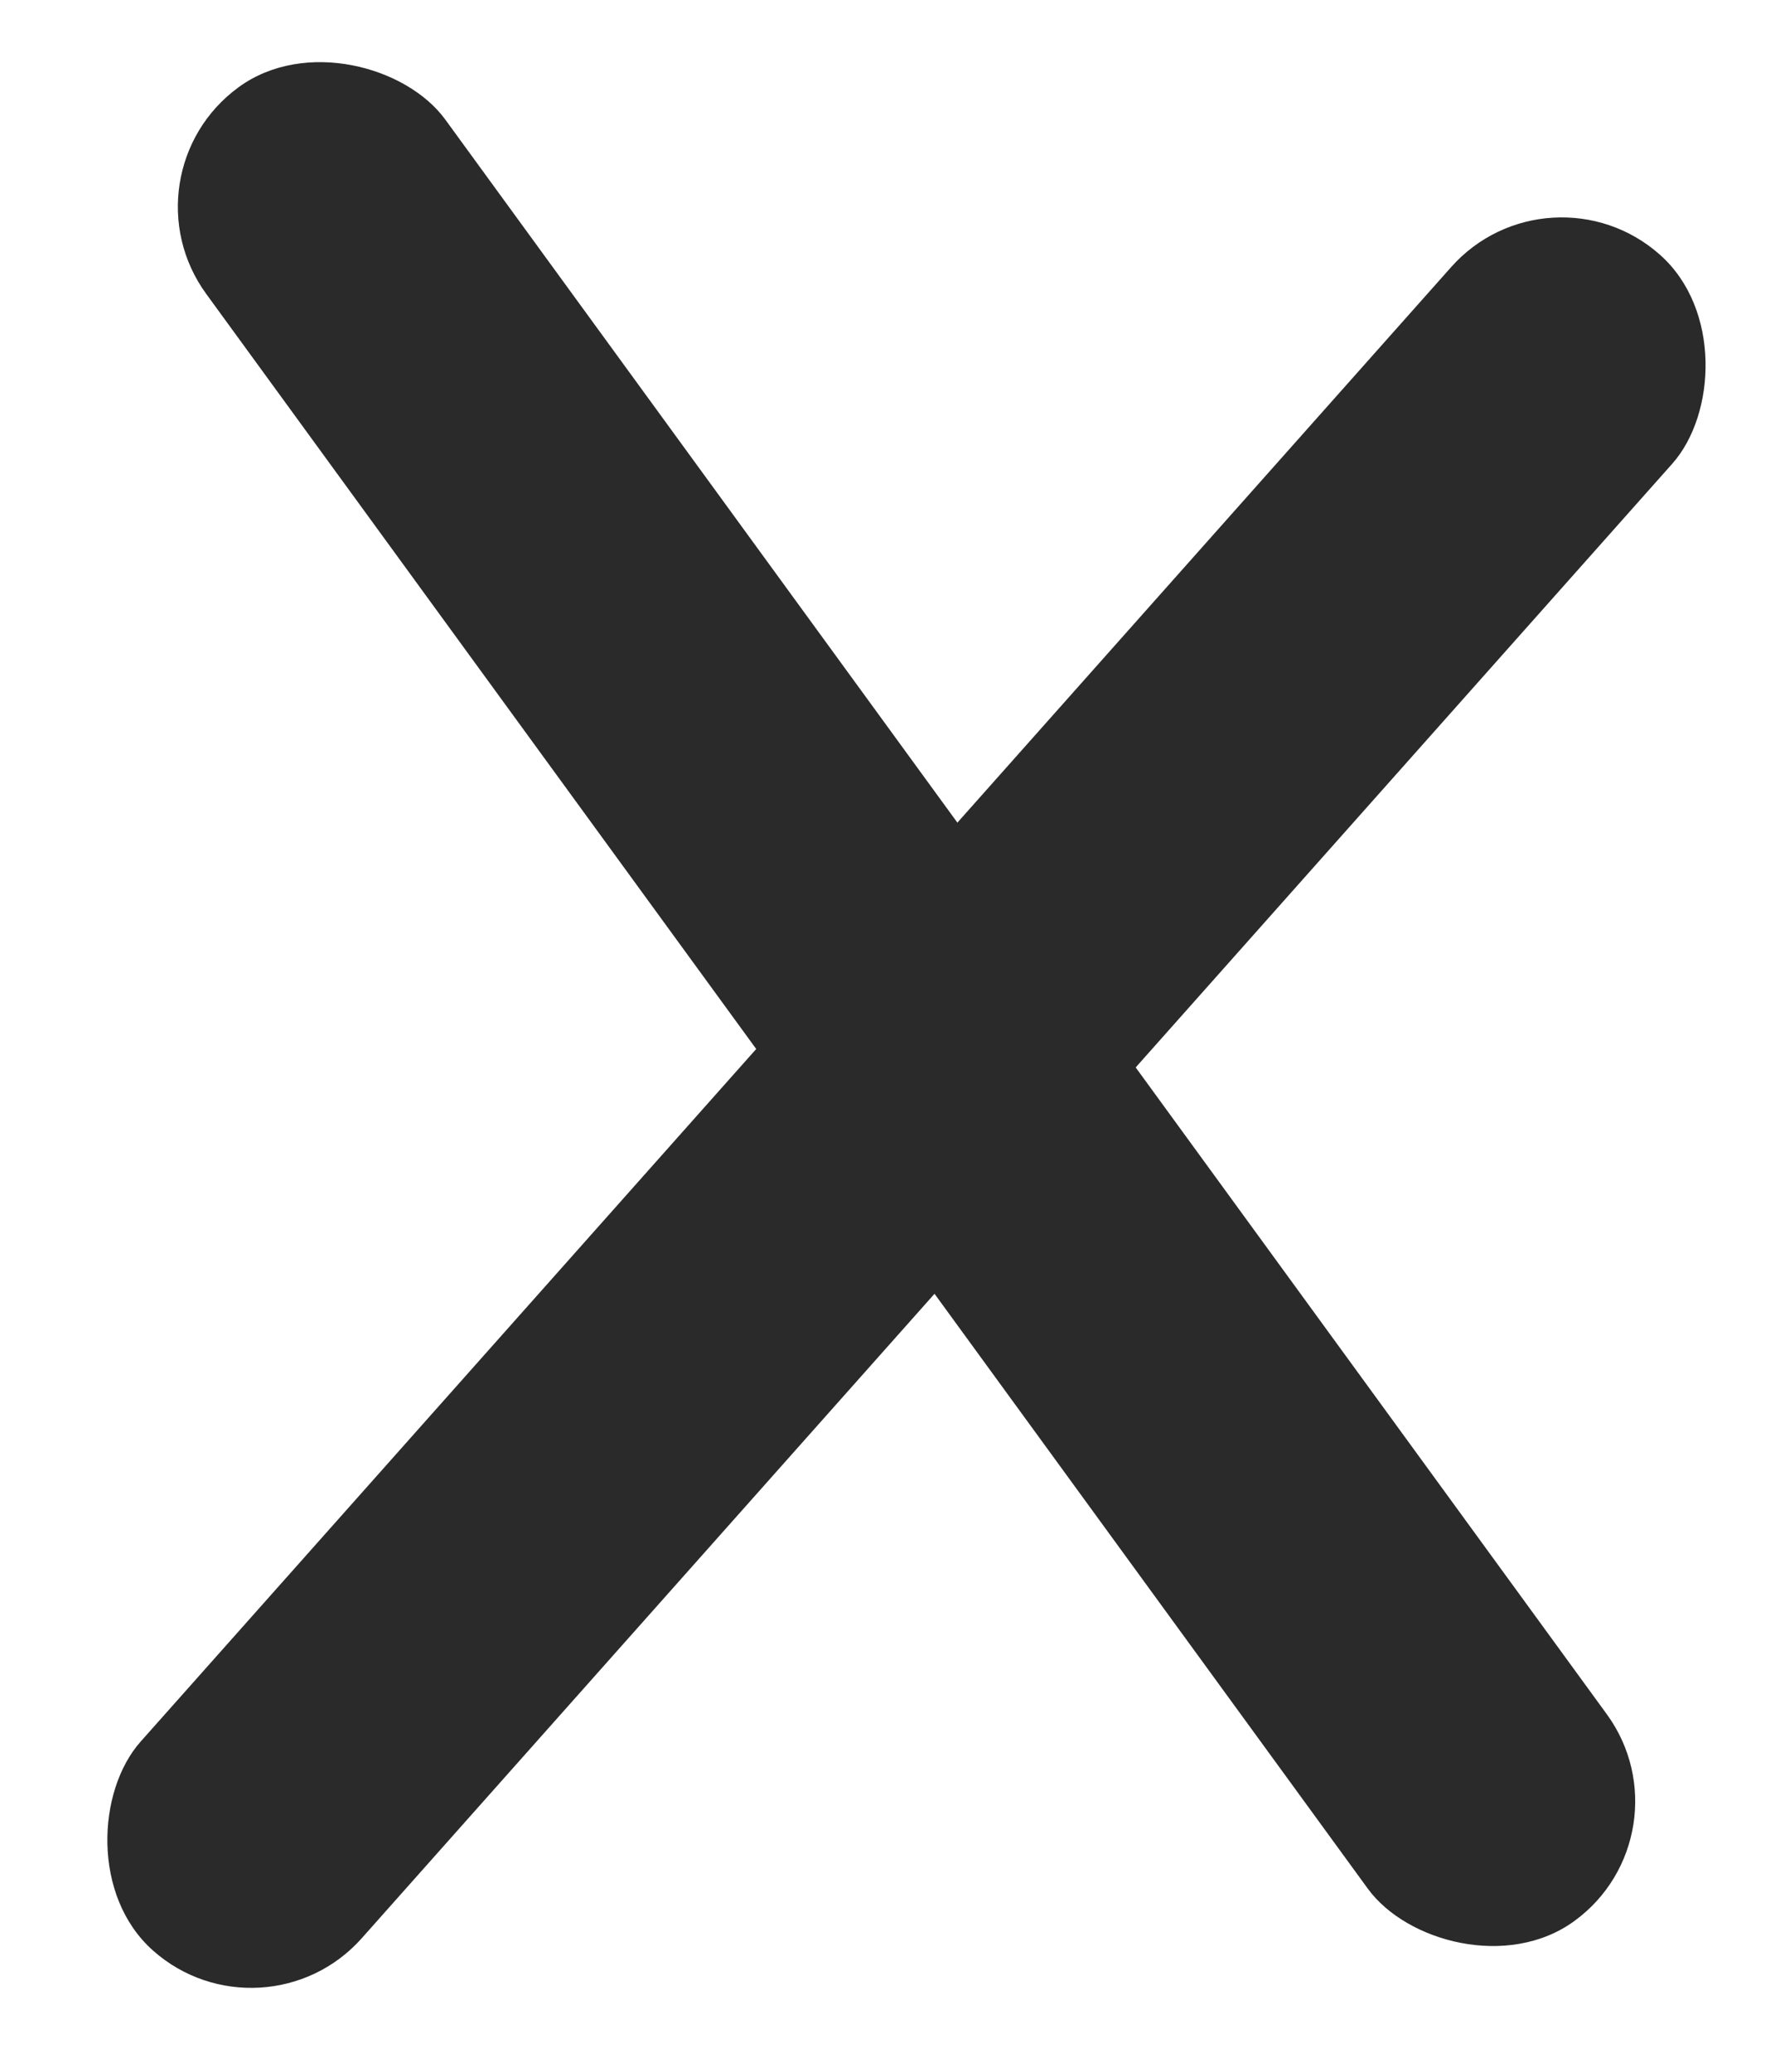 <svg width="18" height="21" viewBox="0 0 18 21" fill="none" xmlns="http://www.w3.org/2000/svg">
<rect x="15.713" y="1.586" width="3" height="23" rx="1.5" transform="rotate(41.643 15.713 1.586)" fill="#2A2A2A"/>
<rect x="1.208" y="1.767" width="3" height="23" rx="1.5" transform="rotate(-36.081 1.208 1.767)" fill="#2A2A2A"/>
</svg>
